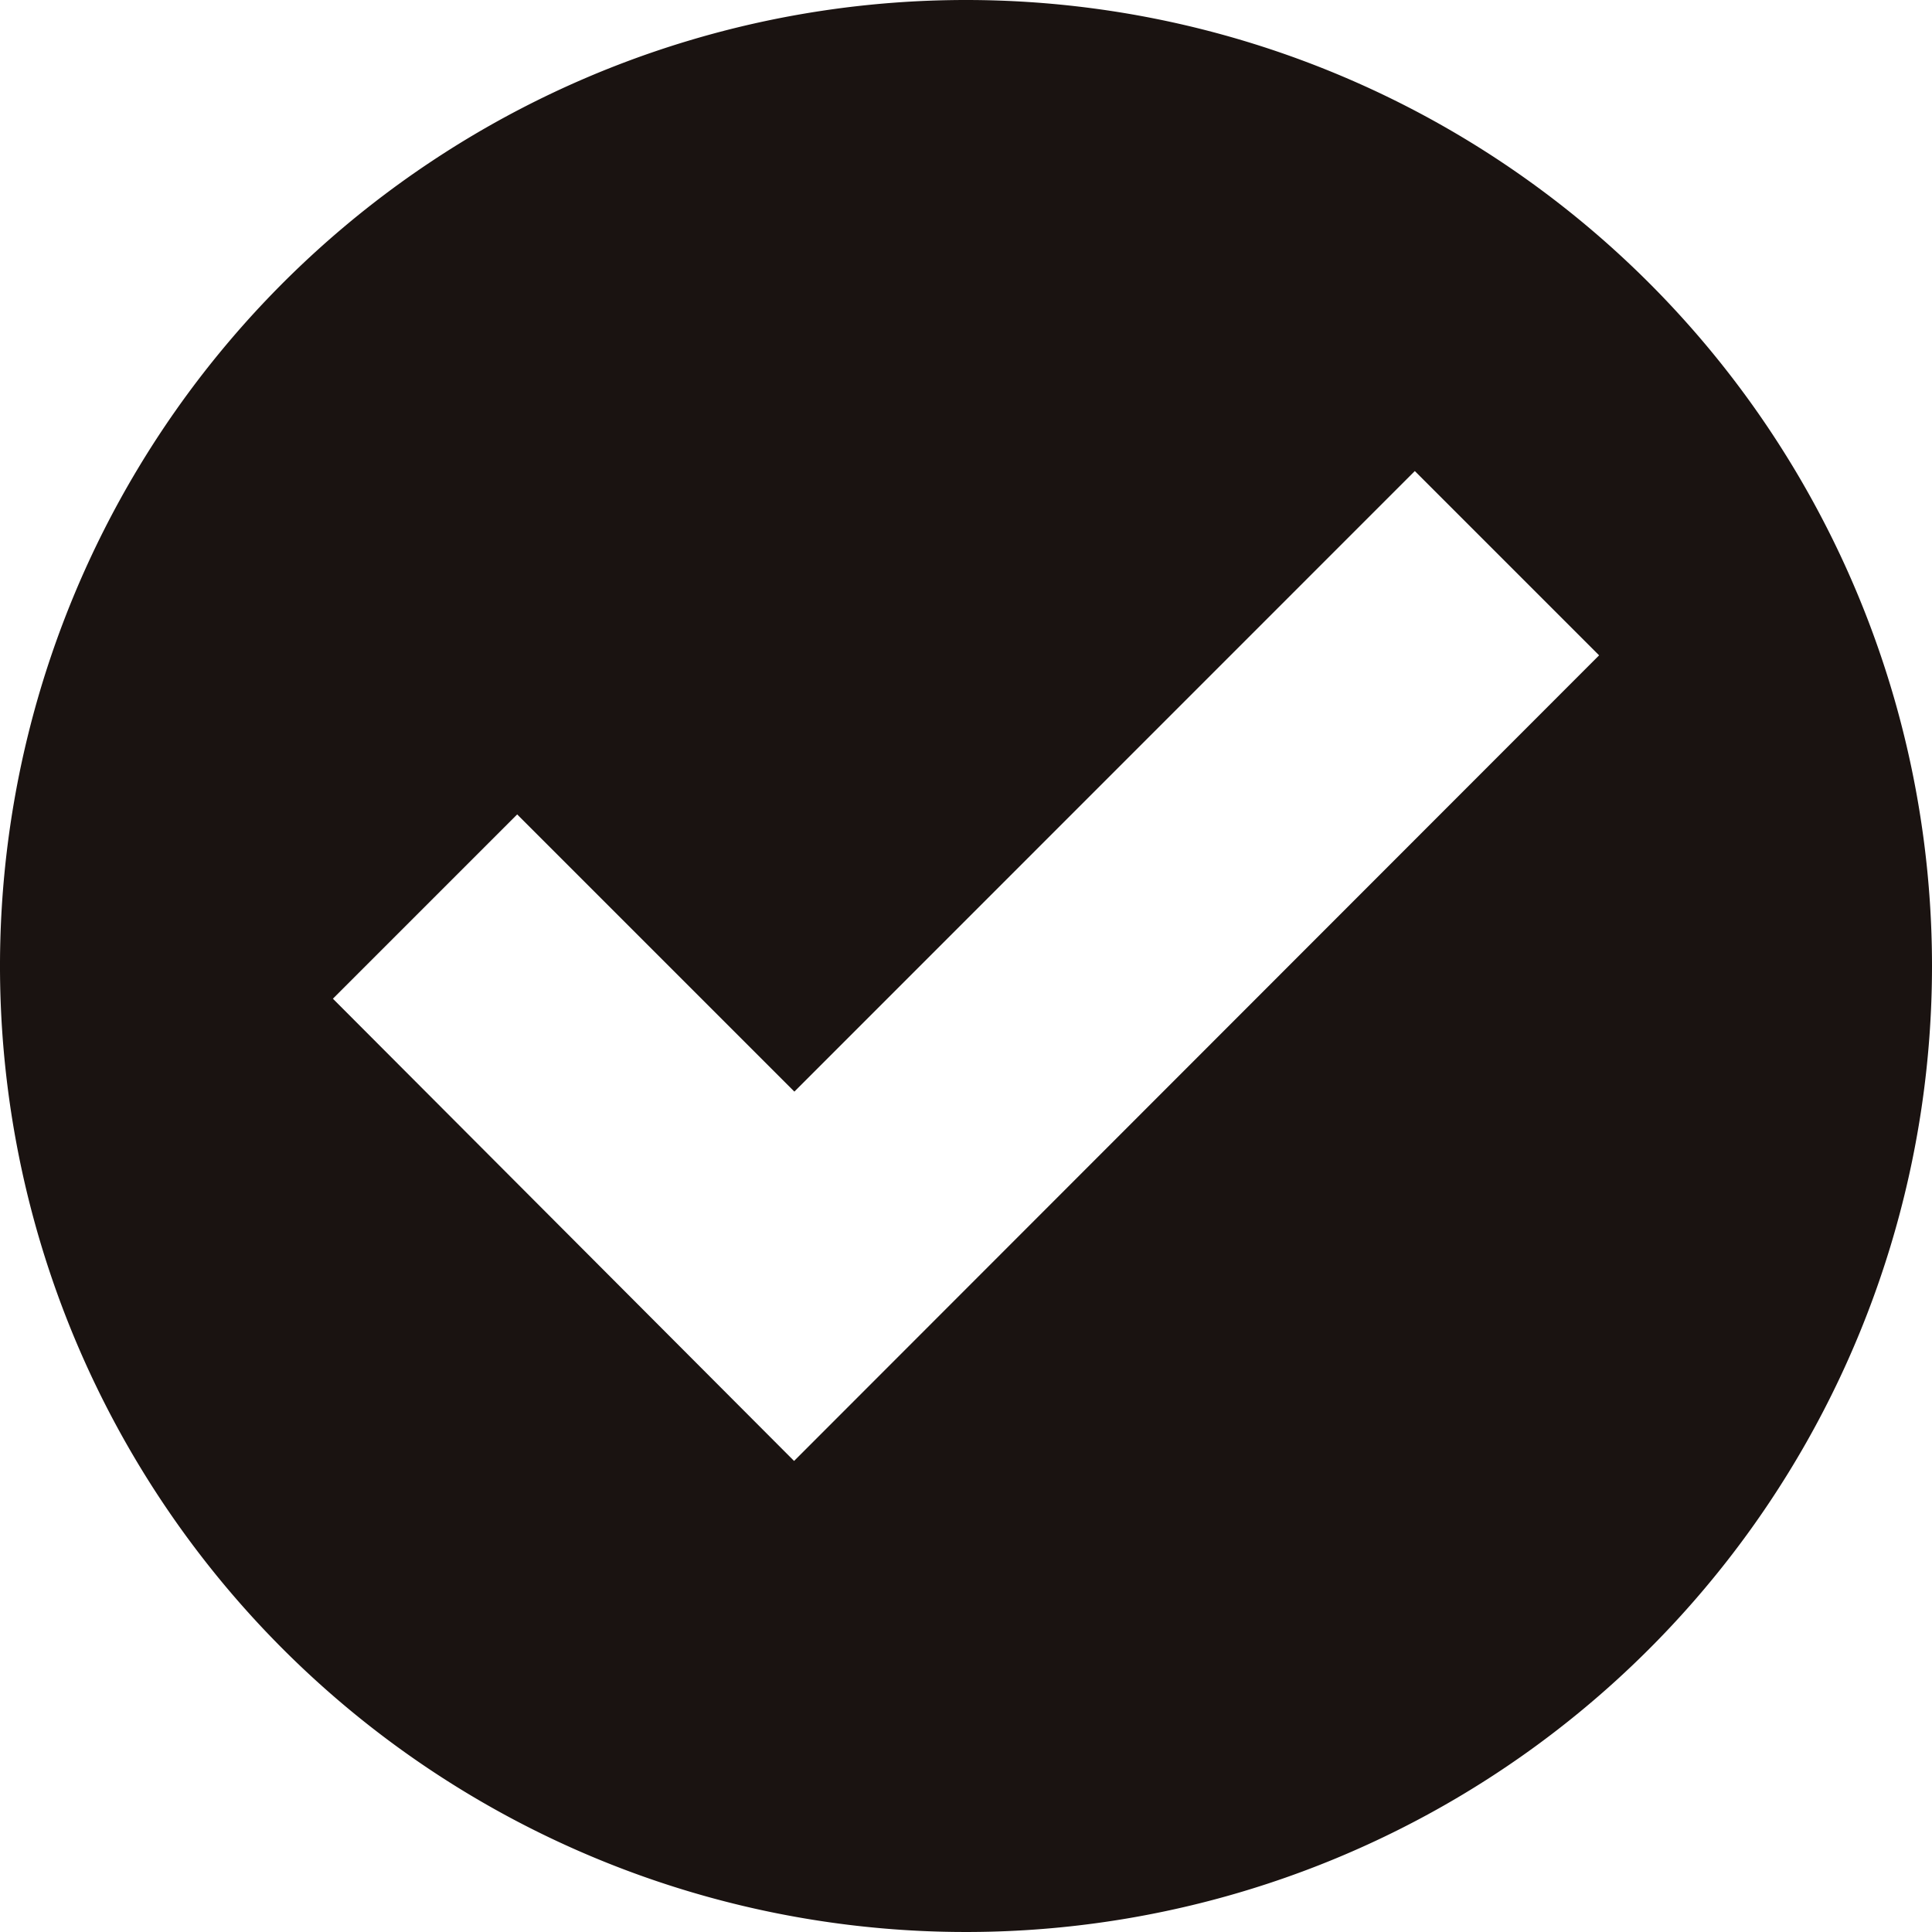 <svg xmlns="http://www.w3.org/2000/svg" width="32.5" height="32.5" viewBox="0 0 32.5 32.5">
  <path id="icon--reserve" d="M16.25,0A16.25,16.25,0,1,0,32.5,16.25,16.25,16.25,0,0,0,16.25,0M13.358,24.576,5.6,16.8l3.1-3.1,4.663,4.663L23.8,7.924l3.1,3.1Z" fill="#1a1311"/>
</svg>
